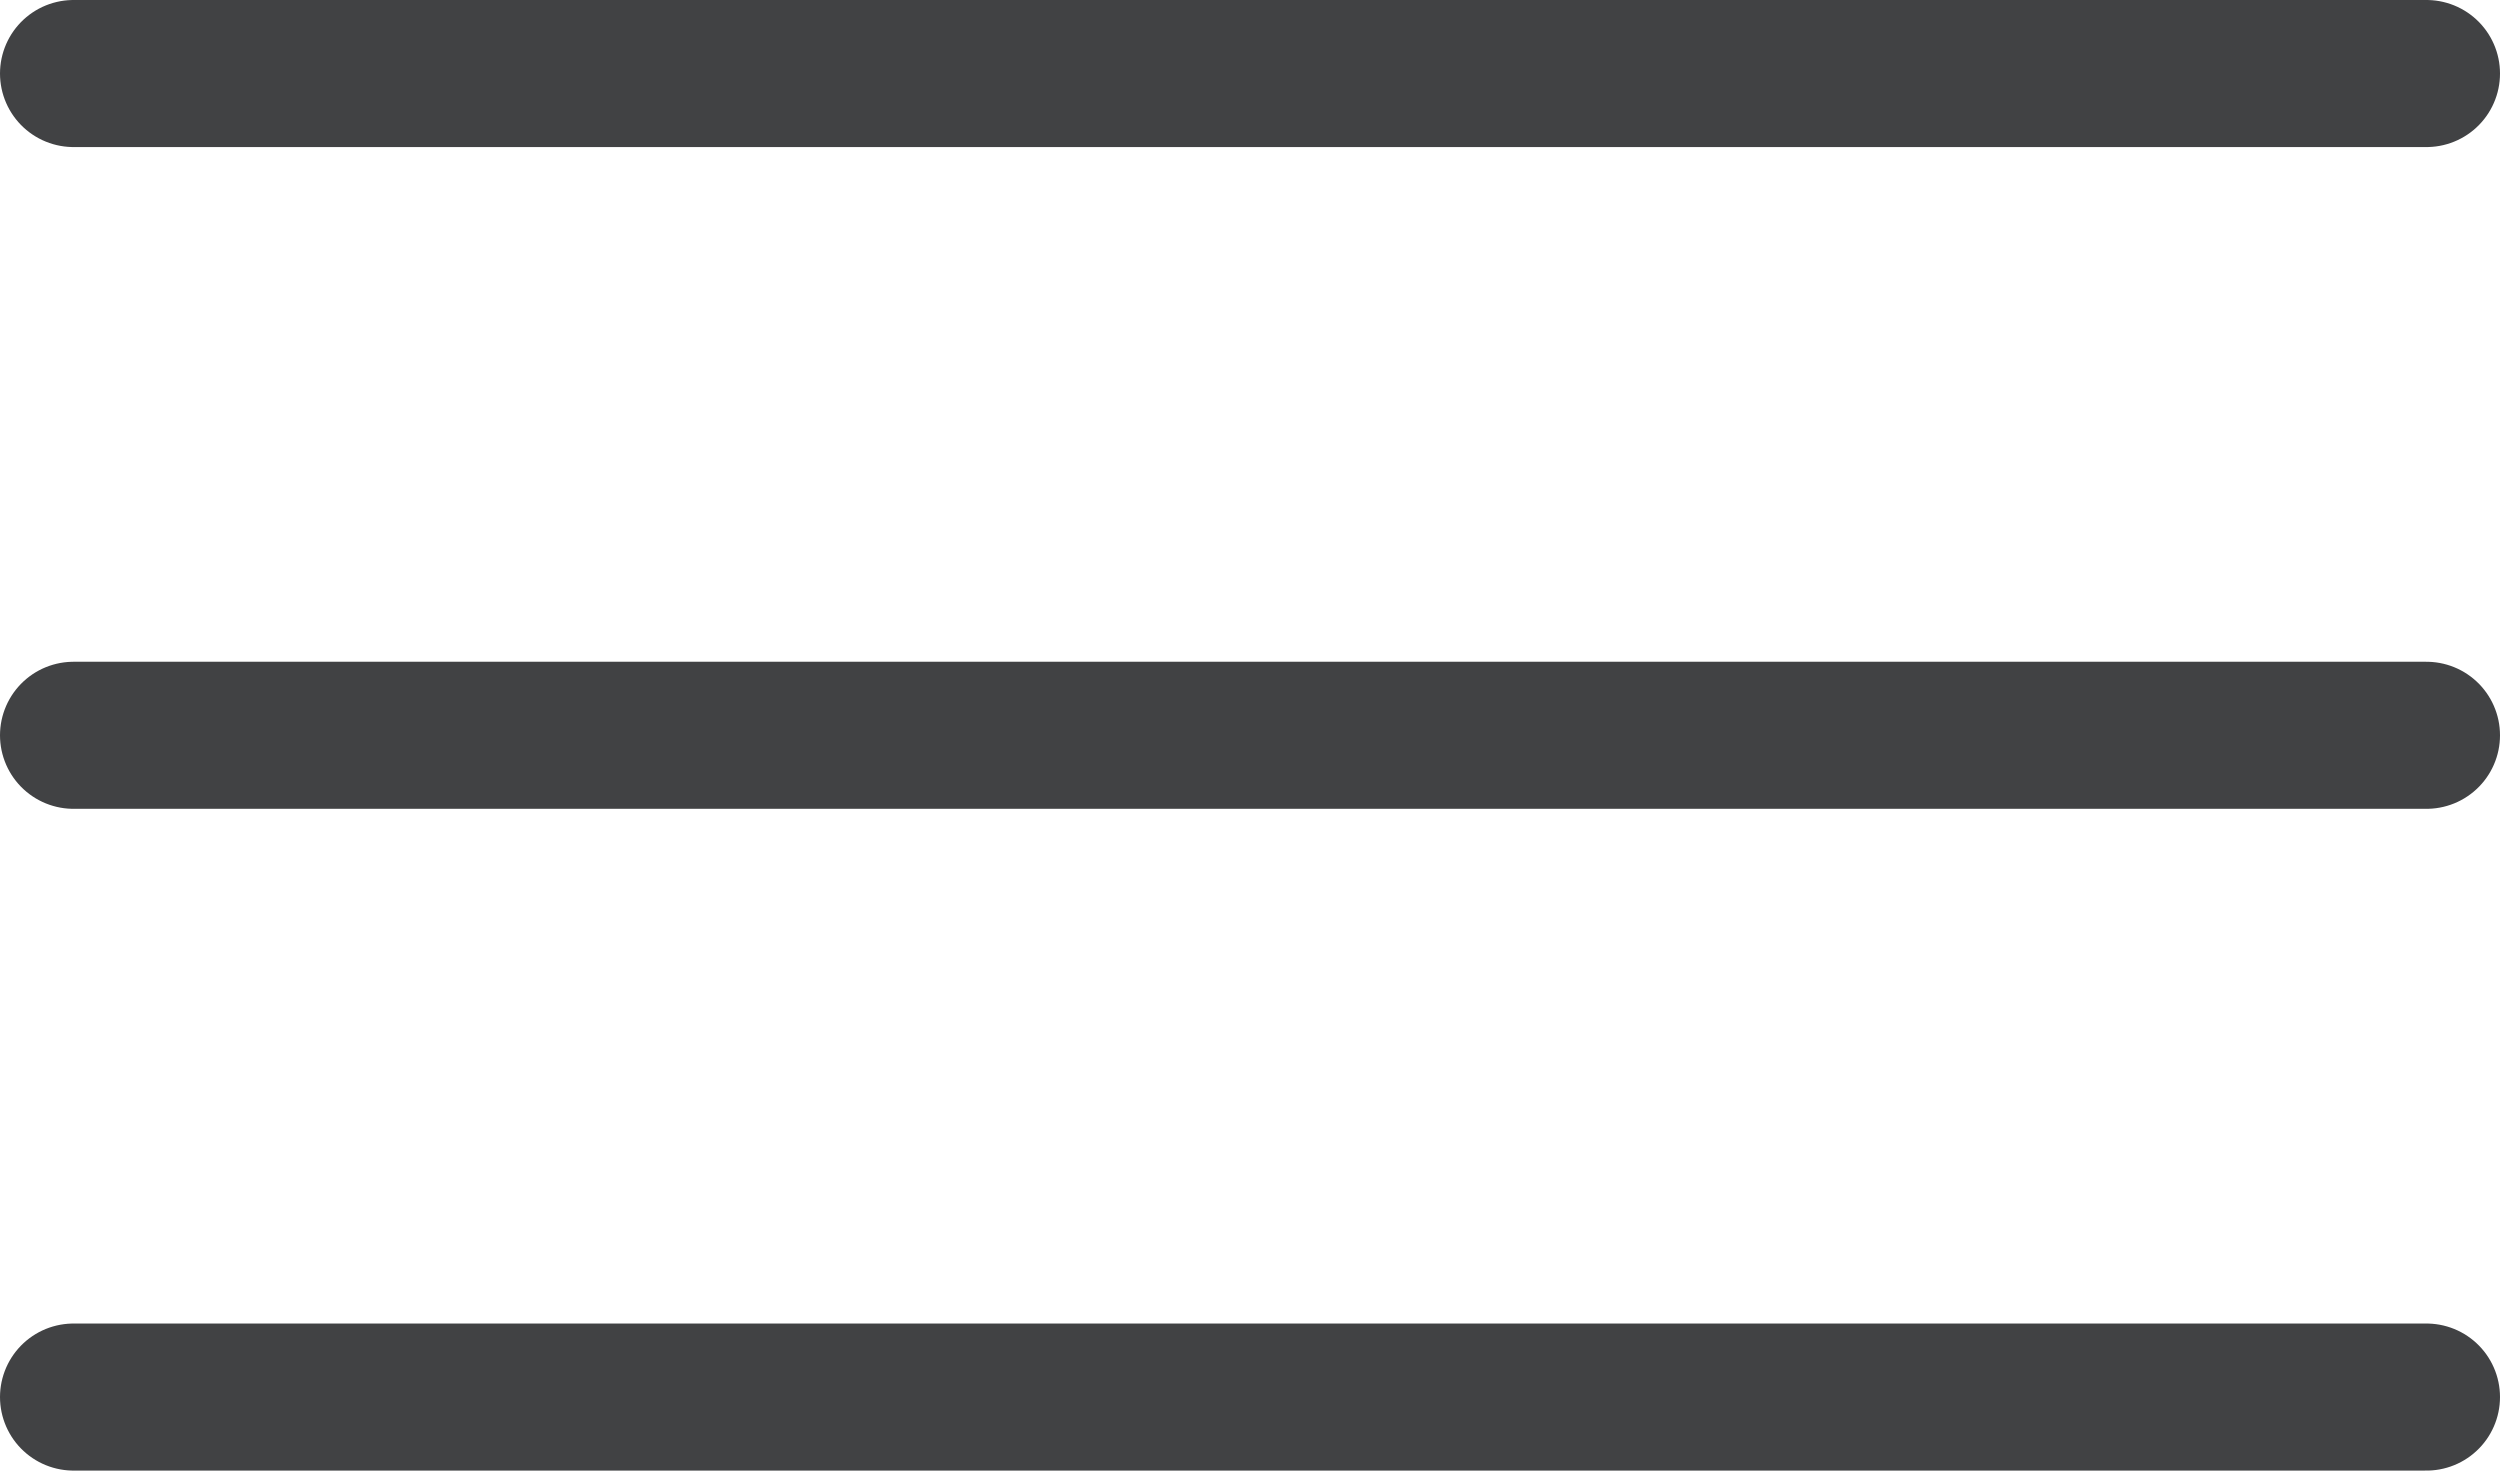 <svg xmlns="http://www.w3.org/2000/svg" width="34" height="20" viewBox="0 0 34 20">
  <g id="Group_12" data-name="Group 12" transform="translate(-31 -16)">
    <path id="Path_19" data-name="Path 19" d="M0,0H32" transform="translate(32 17)" fill="none" stroke="#414244" stroke-linecap="round" stroke-width="2"/>
    <path id="Path_19-2" data-name="Path 19" d="M0,0H32" transform="translate(32 26)" fill="none" stroke="#414244" stroke-linecap="round" stroke-width="2"/>
    <path id="Path_19-3" data-name="Path 19" d="M0,0H32" transform="translate(32 35)" fill="none" stroke="#414244" stroke-linecap="round" stroke-width="2"/>
  </g>
</svg>

